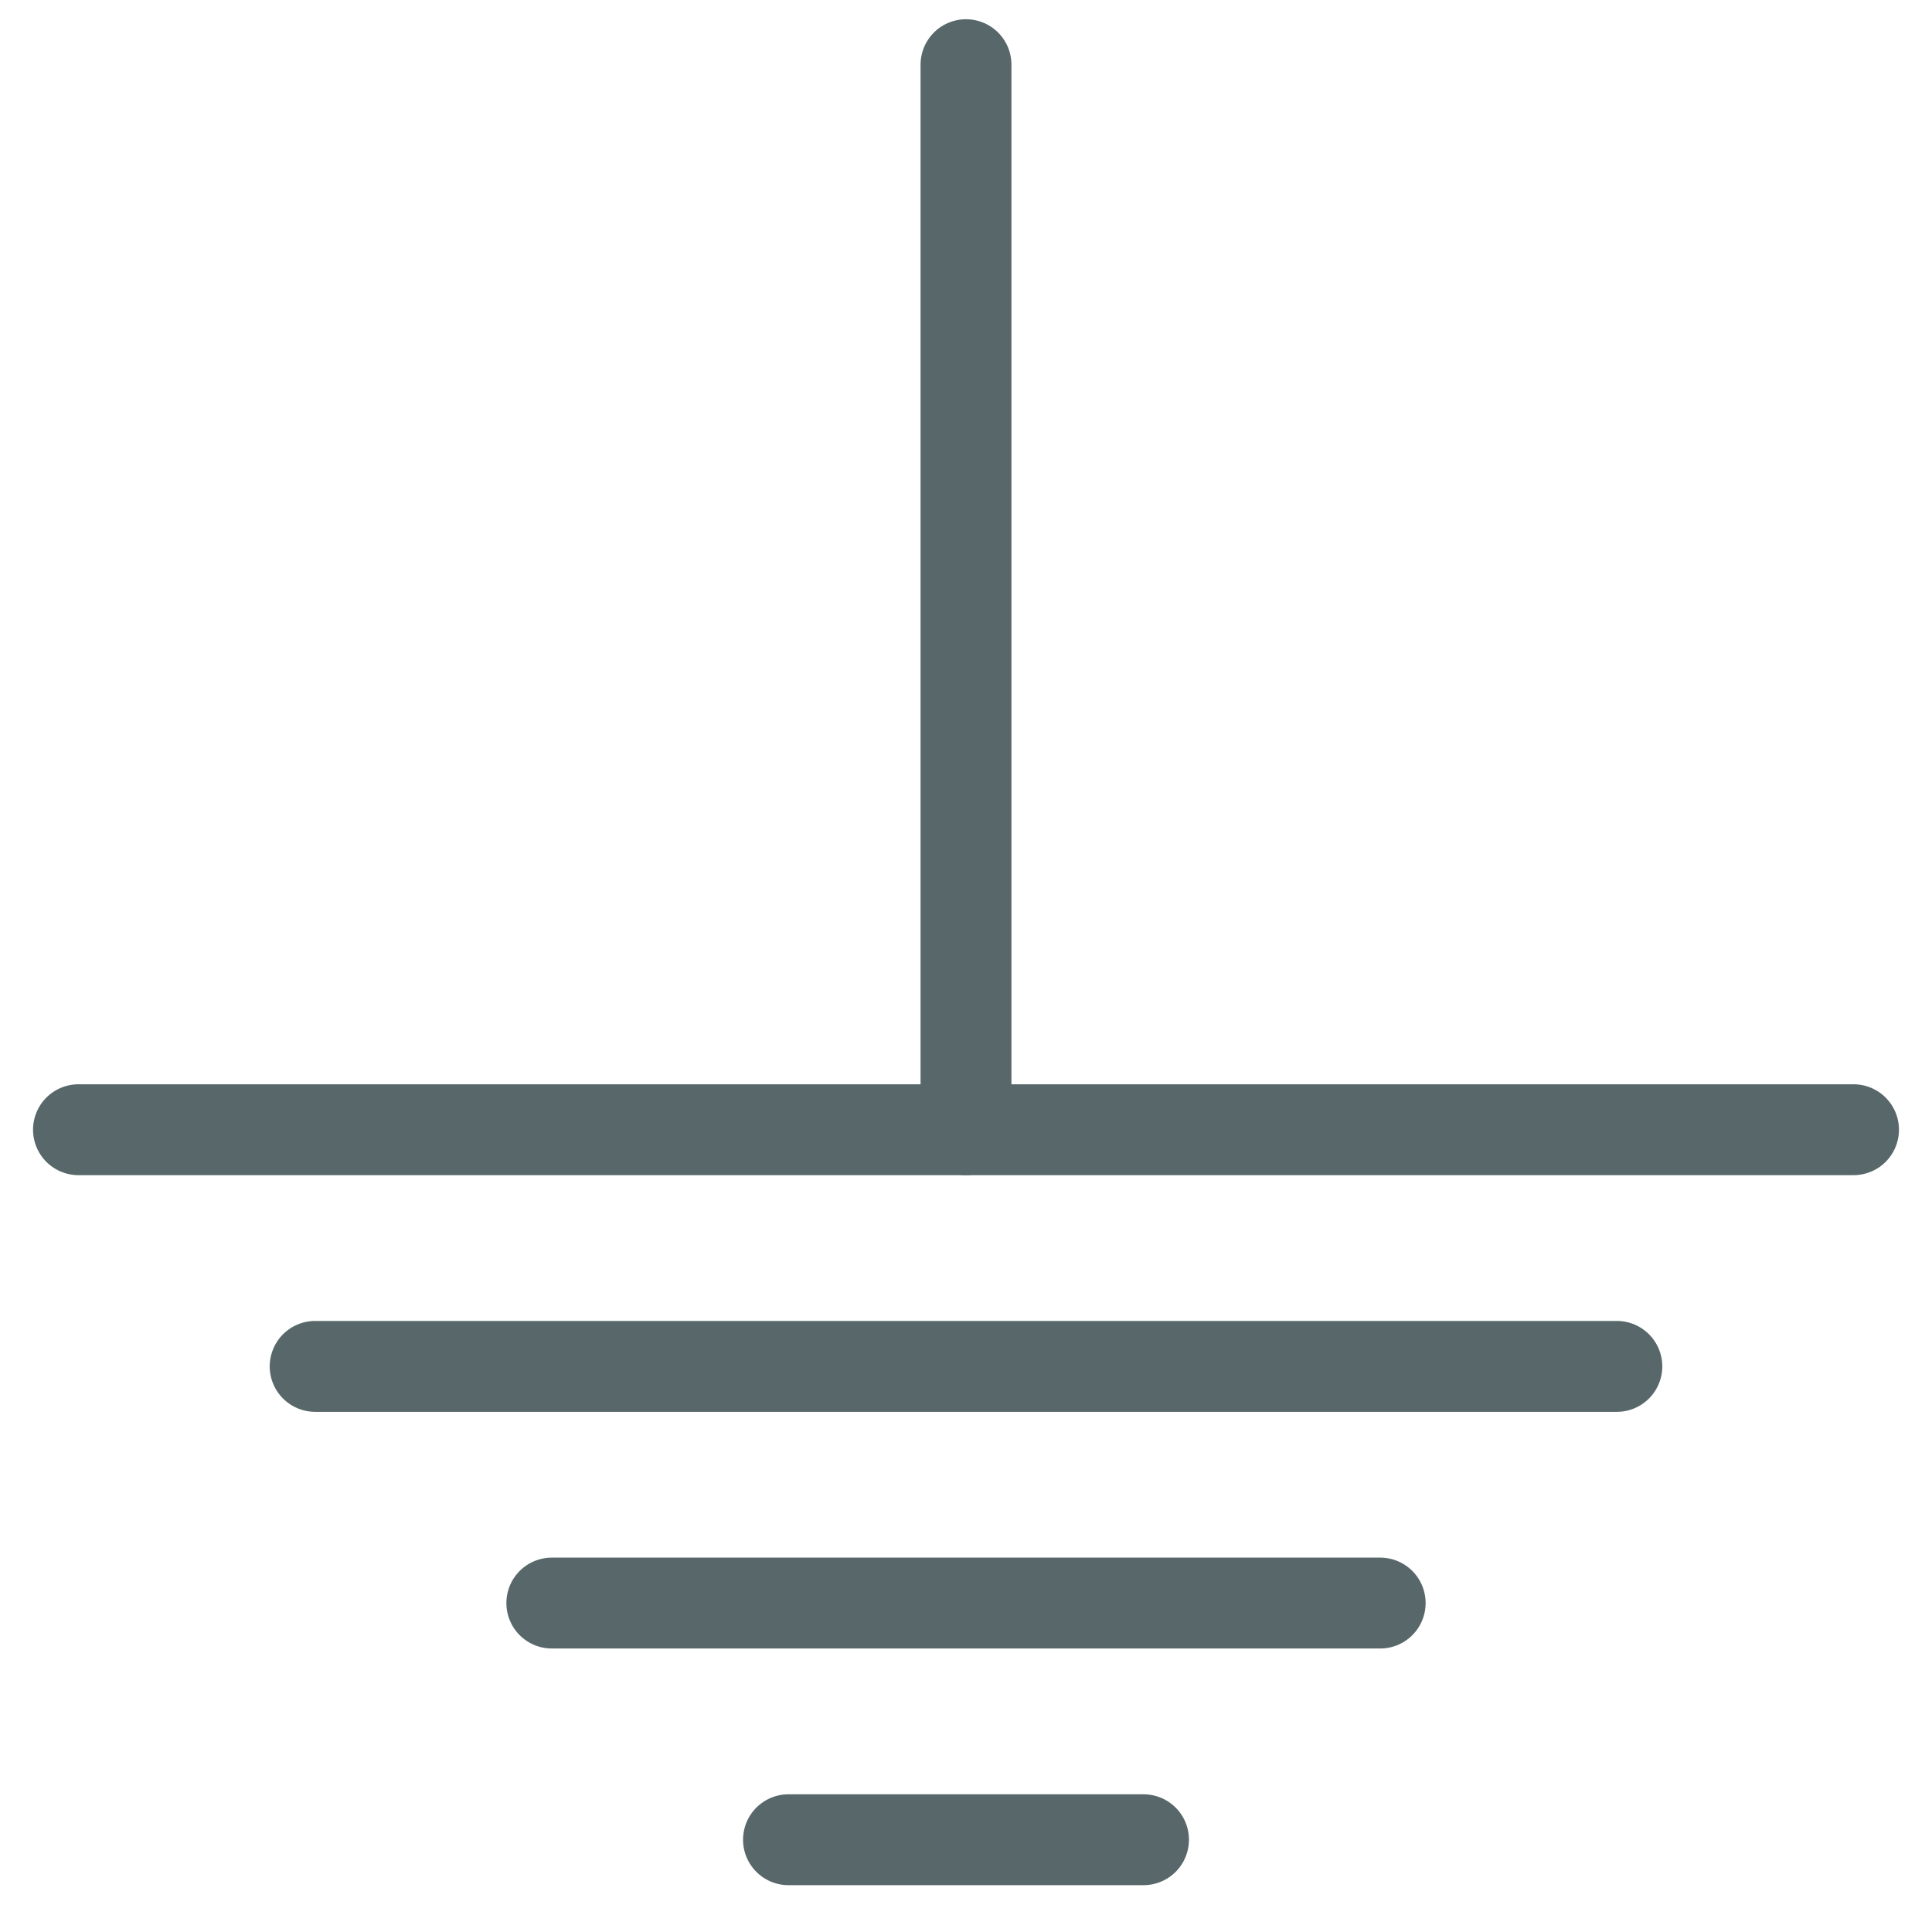 <svg width="50" height="50" viewBox="0 0 50 50" fill="none" xmlns="http://www.w3.org/2000/svg">
<g id="Electronics-Ground--Streamline-Ultimate" clip-path="url(#clip0_2707_23044)">
<path id="Vector" d="M25 1.674V29.237" stroke="#58676A" stroke-width="2.352" stroke-linecap="round" stroke-linejoin="round"/>
<path id="Vector_2" d="M8.156 35.362H41.844" stroke="#58676A" stroke-width="2.352" stroke-linecap="round" stroke-linejoin="round"/>
<path id="Vector_3" d="M14.281 41.487H35.719" stroke="#58676A" stroke-width="2.352" stroke-linecap="round" stroke-linejoin="round"/>
<path id="Vector_4" d="M20.406 47.612H29.594" stroke="#58676A" stroke-width="2.352" stroke-linecap="round" stroke-linejoin="round"/>
<path id="Vector_5" d="M2.031 29.237H47.969" stroke="#58676A" stroke-width="2.352" stroke-linecap="round" stroke-linejoin="round"/>
</g>
<defs>
<clipPath id="clip0_2707_23044">
<rect width="49" height="49" fill="white" transform="translate(0.5 0.143)"/>
</clipPath>
</defs>
</svg>
